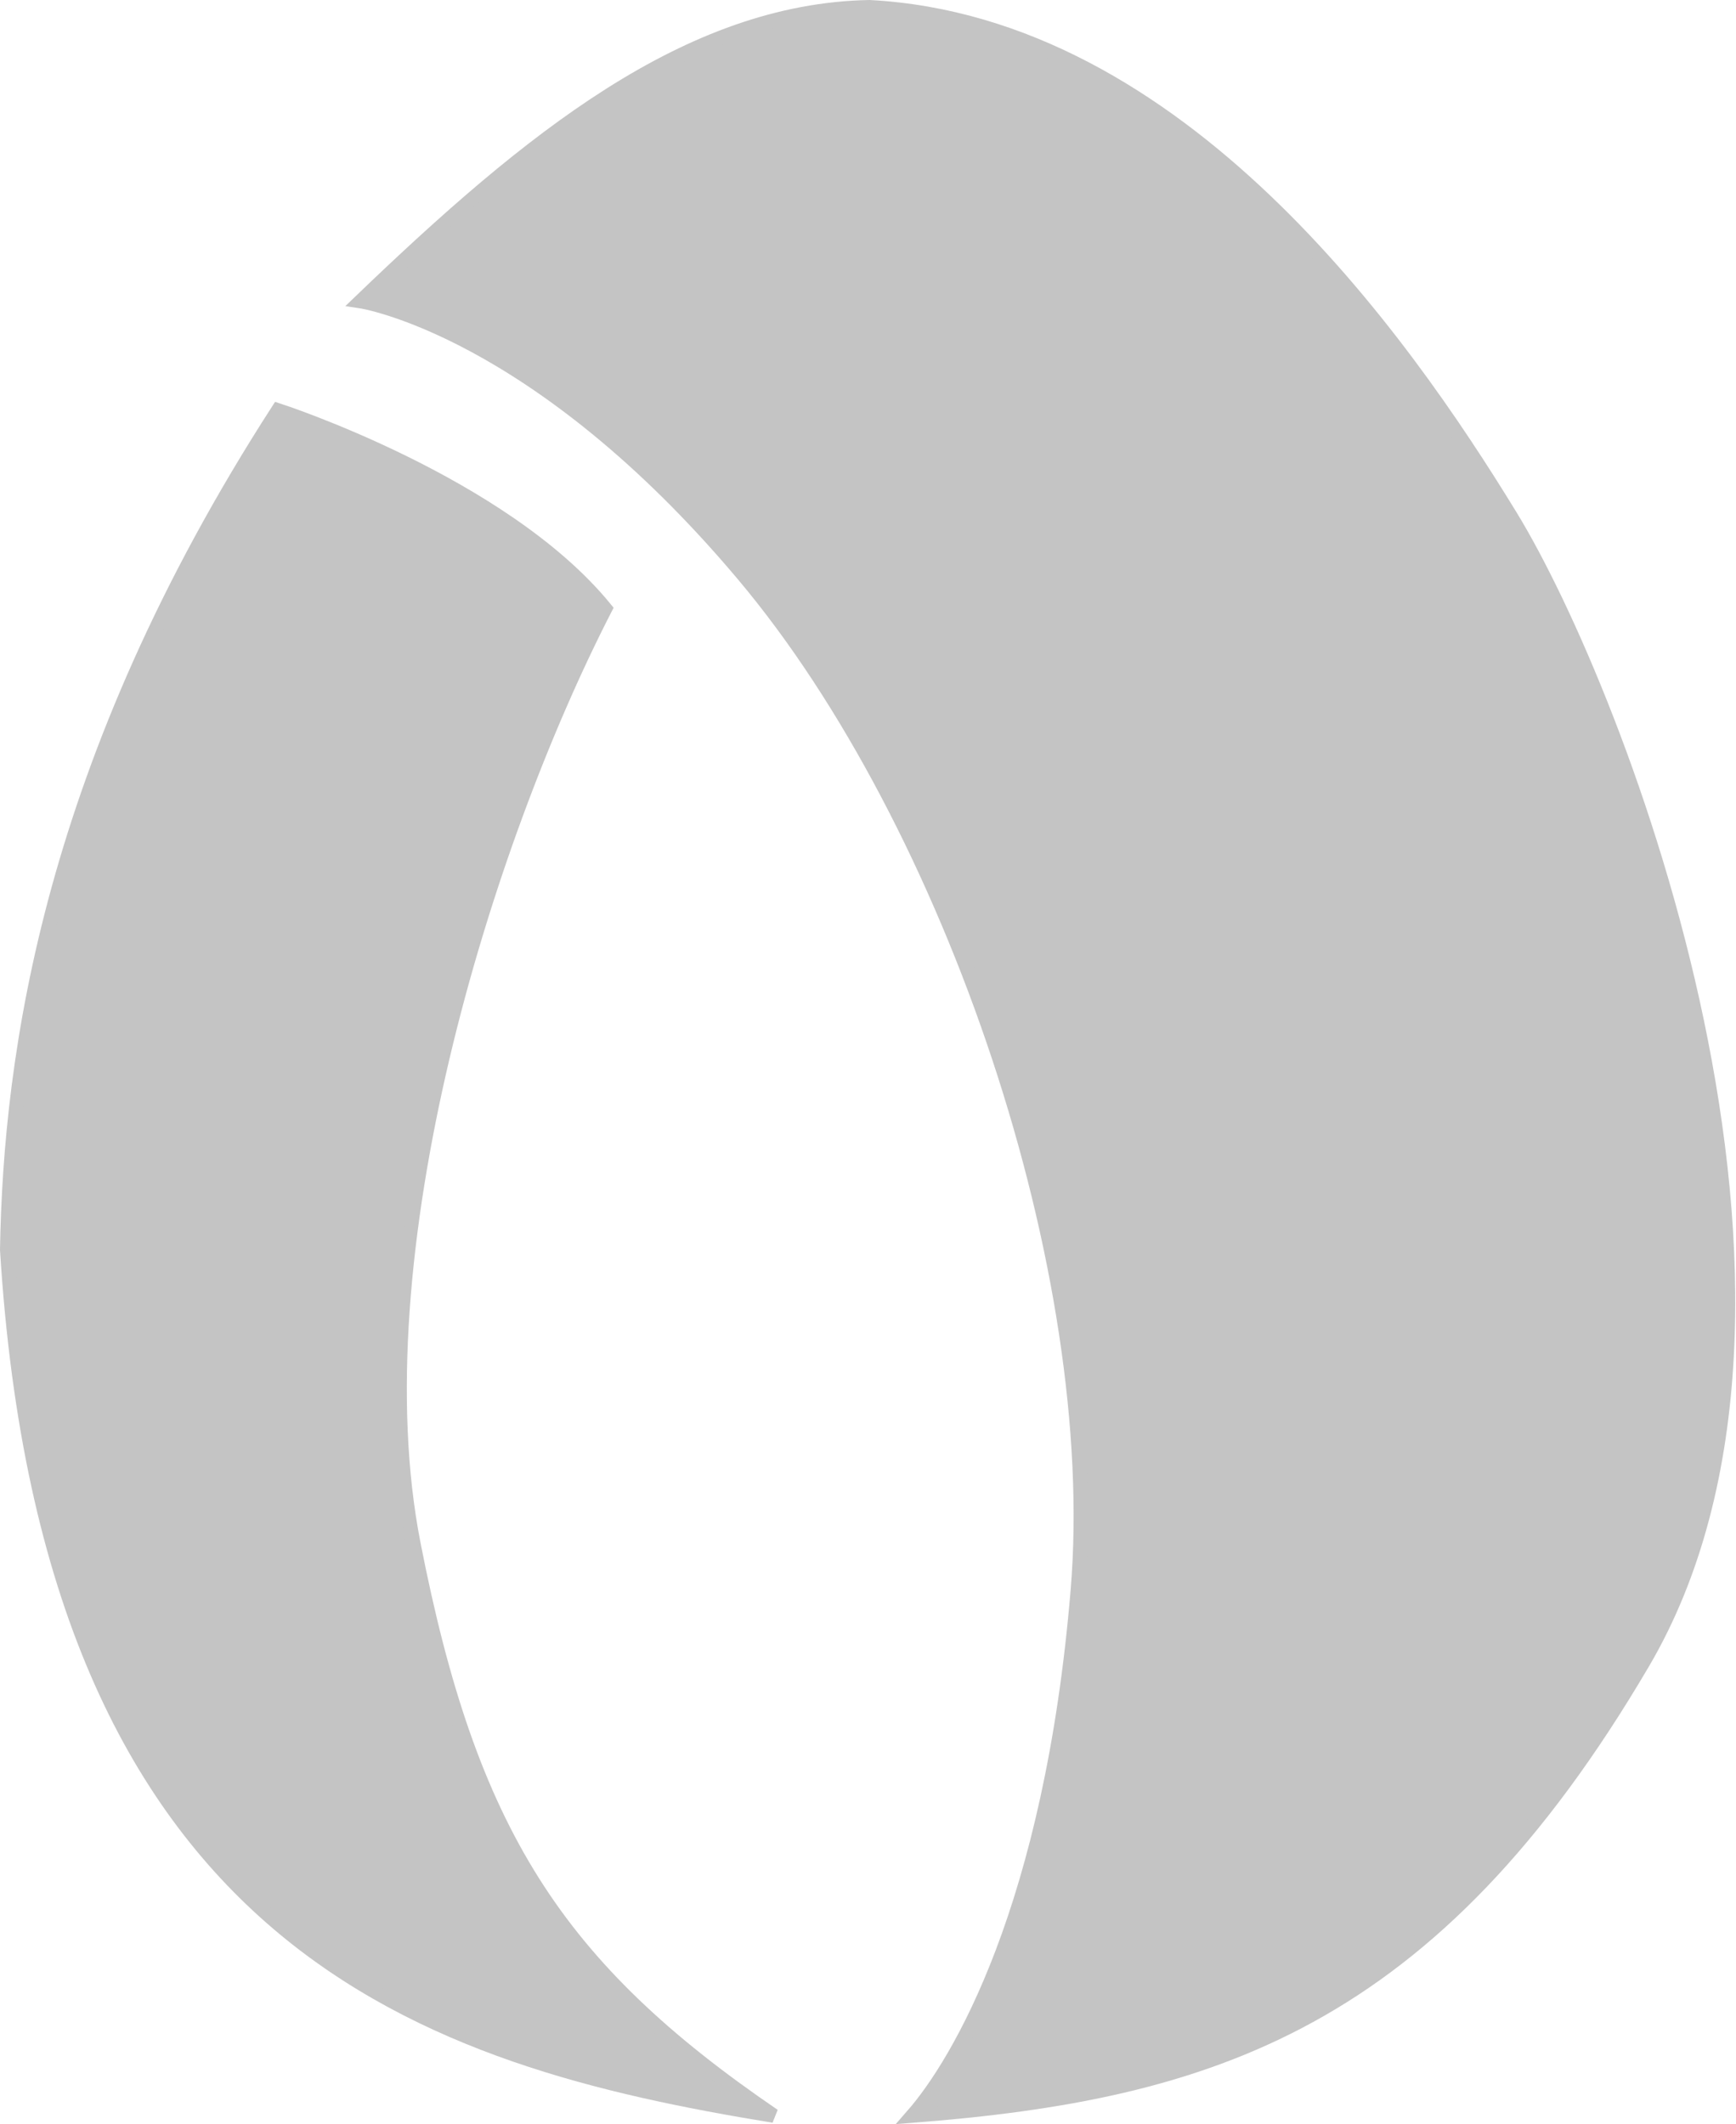 <svg xmlns="http://www.w3.org/2000/svg" width="122.229" height="149.521" viewBox="0 0 122.229 149.521"><defs><style>.a{fill:#c4c4c4;stroke:#c4c4c4;isolation:isolate;}</style></defs><g transform="translate(0.5 0.5)"><path class="a" d="M73.726,205.588s15.82,5.118,23.03,13.961c-8.606,16.749-17.449,45.6-13.494,65.839s10.006,29.777,25.359,40.246c-24.2-3.955-50.948-11.865-53.974-60.954C54.88,250.956,57.673,230.481,73.726,205.588Z" transform="translate(-54.647 -177.207)"/><path class="a" d="M60.941,219.116s12.332,1.863,26.989,19.308,25.355,49.089,23.5,71.423-8.377,33.269-11.632,36.991c20.938-1.629,36.524-6.514,51.415-31.873S149.58,246.8,141.9,234.24s-23.267-34.665-45.134-35.828C83.975,198.645,72.806,207.718,60.941,219.116Z" transform="translate(-36.048 -198.412)"/></g></svg>